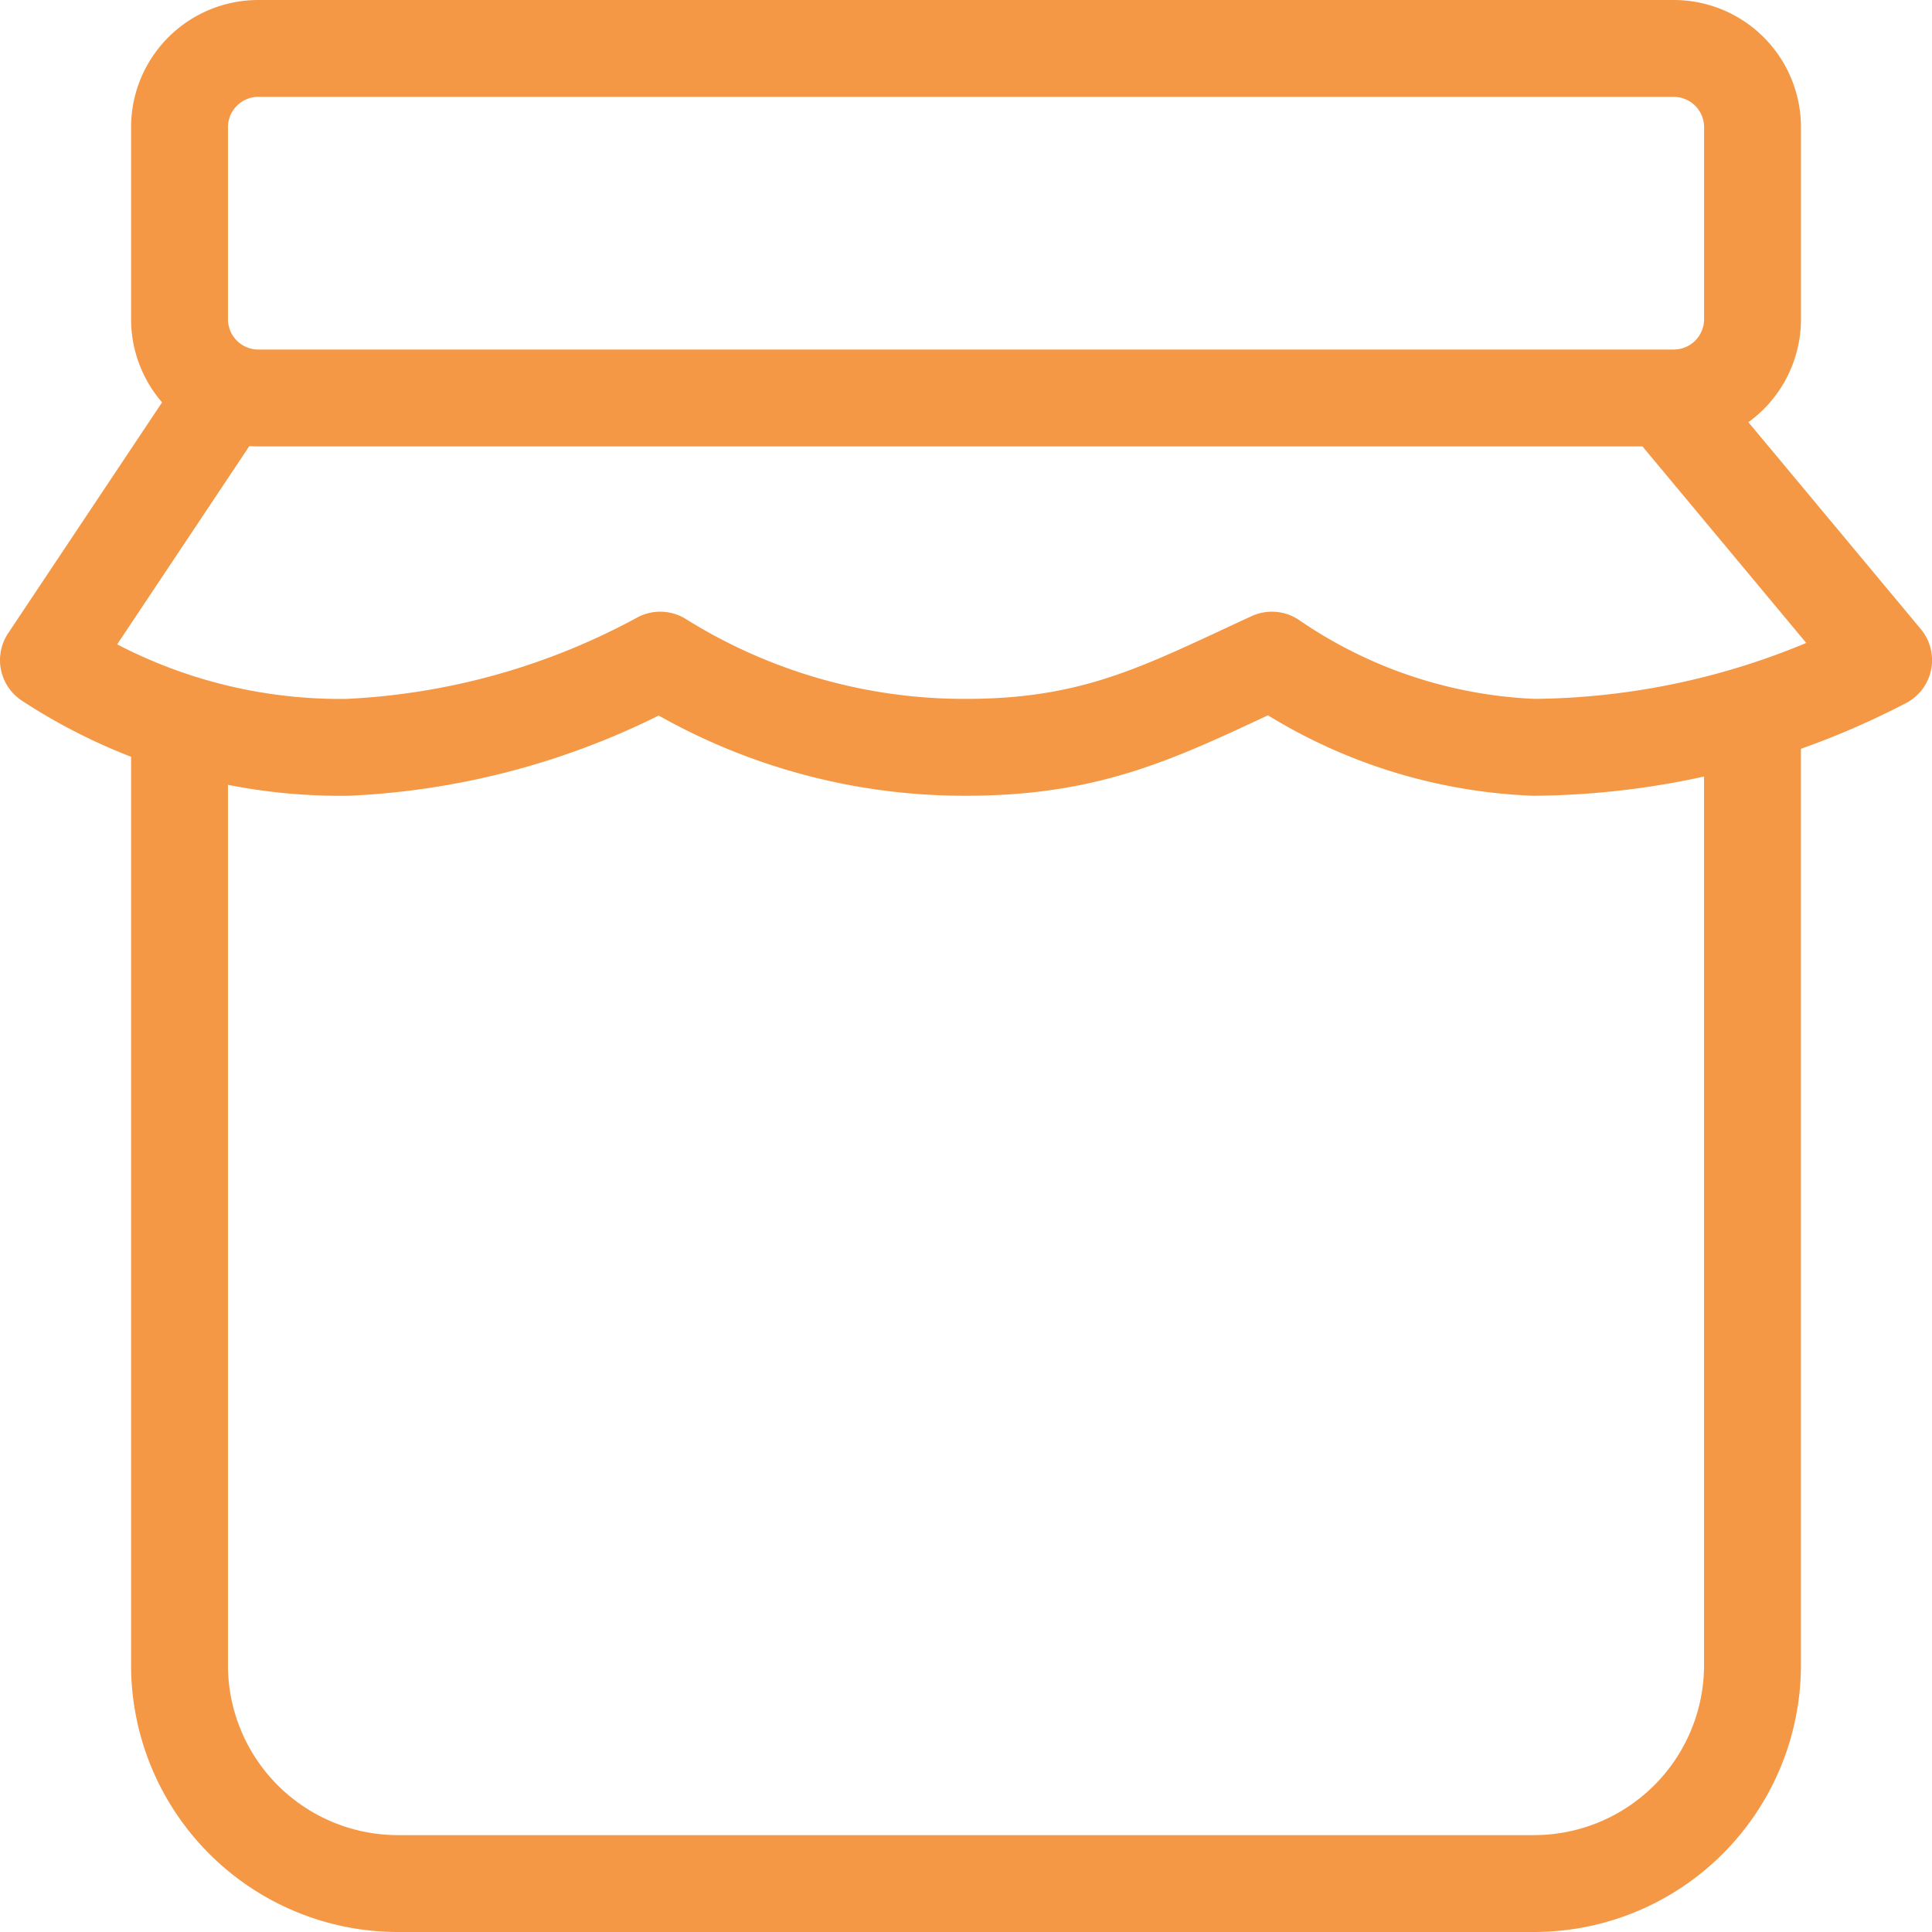 <svg xmlns="http://www.w3.org/2000/svg" width="39.885" height="39.885" viewBox="0 0 39.885 39.885"><g transform="translate(-3 -3)"><path d="M37.556,4H8.33A1.627,1.627,0,0,0,6.706,5.624V9.593A1.627,1.627,0,0,0,8.33,11.216H37.556a1.627,1.627,0,0,0,1.624-1.624V5.624A1.627,1.627,0,0,0,37.556,4Zm-.18,7.216,4.51,5.412a15.909,15.909,0,0,1-7.216,1.8,10.277,10.277,0,0,1-5.412-1.8c-2.2,1.01-3.608,1.8-6.314,1.8a11.848,11.848,0,0,1-6.314-1.8,14.932,14.932,0,0,1-6.454,1.8A10.979,10.979,0,0,1,4,16.628l3.608-5.412" fill="none" stroke="#f49846" stroke-linecap="round" stroke-linejoin="round" stroke-miterlimit="10" stroke-width="2"/><path d="M7,19.5V38.894a4.511,4.511,0,0,0,4.51,4.51H34.963a4.511,4.511,0,0,0,4.51-4.51V19.951" transform="translate(-0.294 -1.519)" fill="none" stroke="#f49846" stroke-linecap="round" stroke-linejoin="round" stroke-miterlimit="10" stroke-width="2"/></g></svg>